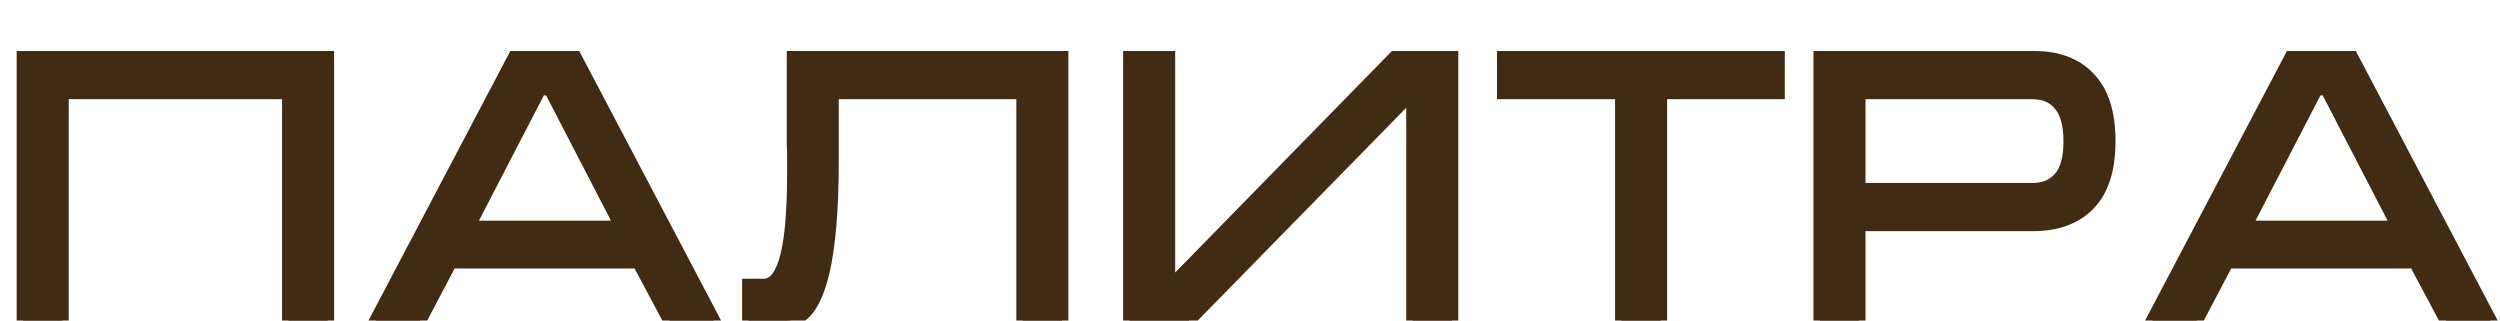 <?xml version="1.0" encoding="UTF-8"?> <svg xmlns="http://www.w3.org/2000/svg" width="39" height="5" viewBox="0 0 39 5" fill="none"><path d="M0.36 0.896H5.112V5H4.5V1.448H0.972V5H0.36V0.896ZM8.976 0.896L11.136 5H10.446L9.96 4.088H7.032L6.552 5H5.862L8.022 0.896H8.976ZM9.696 3.542L8.58 1.388H8.424L7.308 3.542H9.696ZM11.677 4.448H11.917C12.057 4.448 12.165 4.332 12.241 4.1C12.333 3.82 12.379 3.354 12.379 2.702V2.606V2.522V2.456C12.379 2.384 12.377 2.314 12.373 2.246C12.373 2.174 12.373 2.106 12.373 2.042V0.896H16.567V5H15.955V1.448H12.985V2.222V2.498C12.985 2.878 12.973 3.21 12.949 3.494C12.913 3.938 12.849 4.282 12.757 4.526C12.641 4.842 12.479 5 12.271 5H11.677V4.448ZM22.649 0.896V5H22.037V1.436L18.545 5H17.621V0.896H18.233V4.496L21.755 0.896H22.649ZM23.453 0.896H27.743V1.448H25.907V5H25.295V1.448H23.453V0.896ZM28.39 5V0.896H31.738C32.102 0.896 32.386 1.004 32.59 1.22C32.798 1.436 32.902 1.764 32.902 2.204C32.902 2.644 32.796 2.972 32.584 3.188C32.376 3.4 32.086 3.506 31.714 3.506H29.002V5H28.39ZM29.002 2.954H31.714C31.89 2.954 32.03 2.894 32.134 2.774C32.238 2.654 32.29 2.464 32.29 2.204C32.29 1.944 32.238 1.754 32.134 1.634C32.034 1.51 31.892 1.448 31.708 1.448H29.002V2.954ZM36.691 0.896L38.85 5H38.16L37.675 4.088H34.746L34.267 5H33.577L35.736 0.896H36.691ZM37.41 3.542L36.294 1.388H36.139L35.023 3.542H37.41Z" fill="#412B12"></path><path d="M0.36 0.896V0.796H0.26V0.896H0.36ZM5.112 0.896H5.212V0.796H5.112V0.896ZM5.112 5V5.1H5.212V5H5.112ZM4.5 5H4.4V5.1H4.5V5ZM4.5 1.448H4.6V1.348H4.5V1.448ZM0.972 1.448V1.348H0.872V1.448H0.972ZM0.972 5V5.1H1.072V5H0.972ZM0.36 5H0.26V5.1H0.36V5ZM0.36 0.996H5.112V0.796H0.36V0.996ZM5.012 0.896V5H5.212V0.896H5.012ZM5.112 4.9H4.5V5.1H5.112V4.9ZM4.6 5V1.448H4.4V5H4.6ZM4.5 1.348H0.972V1.548H4.5V1.348ZM0.872 1.448V5H1.072V1.448H0.872ZM0.972 4.9H0.36V5.1H0.972V4.9ZM0.46 5V0.896H0.26V5H0.46ZM8.976 0.896L9.064 0.849L9.036 0.796H8.976V0.896ZM11.136 5V5.1H11.301L11.224 4.953L11.136 5ZM10.446 5L10.357 5.047L10.386 5.1H10.446V5ZM9.96 4.088L10.048 4.041L10.02 3.988H9.96V4.088ZM7.032 4.088V3.988H6.971L6.943 4.041L7.032 4.088ZM6.552 5V5.1H6.612L6.64 5.047L6.552 5ZM5.862 5L5.773 4.953L5.696 5.1H5.862V5ZM8.022 0.896V0.796H7.961L7.933 0.849L8.022 0.896ZM9.696 3.542V3.642H9.86L9.784 3.496L9.696 3.542ZM8.58 1.388L8.668 1.342L8.64 1.288H8.58V1.388ZM8.424 1.388V1.288H8.363L8.335 1.342L8.424 1.388ZM7.308 3.542L7.219 3.496L7.143 3.642H7.308V3.542ZM8.887 0.943L11.047 5.047L11.224 4.953L9.064 0.849L8.887 0.943ZM11.136 4.9H10.446V5.1H11.136V4.9ZM10.534 4.953L10.048 4.041L9.871 4.135L10.357 5.047L10.534 4.953ZM9.96 3.988H7.032V4.188H9.96V3.988ZM6.943 4.041L6.463 4.953L6.64 5.047L7.12 4.135L6.943 4.041ZM6.552 4.9H5.862V5.1H6.552V4.9ZM5.95 5.047L8.11 0.943L7.933 0.849L5.773 4.953L5.95 5.047ZM8.022 0.996H8.976V0.796H8.022V0.996ZM9.784 3.496L8.668 1.342L8.491 1.434L9.607 3.588L9.784 3.496ZM8.58 1.288H8.424V1.488H8.58V1.288ZM8.335 1.342L7.219 3.496L7.396 3.588L8.512 1.434L8.335 1.342ZM7.308 3.642H9.696V3.442H7.308V3.642ZM11.677 4.448V4.348H11.577V4.448H11.677ZM12.241 4.1L12.146 4.069L12.146 4.069L12.241 4.1ZM12.373 2.246H12.273L12.273 2.252L12.373 2.246ZM12.373 0.896V0.796H12.273V0.896H12.373ZM16.567 0.896H16.667V0.796H16.567V0.896ZM16.567 5V5.1H16.667V5H16.567ZM15.955 5H15.855V5.1H15.955V5ZM15.955 1.448H16.055V1.348H15.955V1.448ZM12.985 1.448V1.348H12.885V1.448H12.985ZM12.949 3.494L12.849 3.486L12.849 3.486L12.949 3.494ZM12.757 4.526L12.663 4.491L12.663 4.492L12.757 4.526ZM11.677 5H11.577V5.1H11.677V5ZM11.677 4.548H11.917V4.348H11.677V4.548ZM11.917 4.548C12.128 4.548 12.258 4.37 12.336 4.131L12.146 4.069C12.072 4.294 11.986 4.348 11.917 4.348V4.548ZM12.336 4.131C12.433 3.835 12.479 3.355 12.479 2.702H12.279C12.279 3.353 12.233 3.805 12.146 4.069L12.336 4.131ZM12.479 2.702V2.606H12.279V2.702H12.479ZM12.479 2.606V2.522H12.279V2.606H12.479ZM12.479 2.522V2.456H12.279V2.522H12.479ZM12.479 2.456C12.479 2.382 12.477 2.31 12.473 2.24L12.273 2.252C12.277 2.318 12.279 2.386 12.279 2.456H12.479ZM12.473 2.246C12.473 2.246 12.473 2.246 12.473 2.246C12.473 2.245 12.473 2.245 12.473 2.245C12.473 2.245 12.473 2.245 12.473 2.245C12.473 2.245 12.473 2.244 12.473 2.244C12.473 2.244 12.473 2.244 12.473 2.244C12.473 2.244 12.473 2.244 12.473 2.243C12.473 2.243 12.473 2.243 12.473 2.243C12.473 2.243 12.473 2.243 12.473 2.243C12.473 2.242 12.473 2.242 12.473 2.242C12.473 2.242 12.473 2.242 12.473 2.242C12.473 2.242 12.473 2.242 12.473 2.241C12.473 2.241 12.473 2.241 12.473 2.241C12.473 2.241 12.473 2.241 12.473 2.241C12.473 2.24 12.473 2.24 12.473 2.24C12.473 2.24 12.473 2.24 12.473 2.24C12.473 2.24 12.473 2.239 12.473 2.239C12.473 2.239 12.473 2.239 12.473 2.239C12.473 2.239 12.473 2.239 12.473 2.238C12.473 2.238 12.473 2.238 12.473 2.238C12.473 2.238 12.473 2.238 12.473 2.238C12.473 2.237 12.473 2.237 12.473 2.237C12.473 2.237 12.473 2.237 12.473 2.237C12.473 2.237 12.473 2.236 12.473 2.236C12.473 2.236 12.473 2.236 12.473 2.236C12.473 2.236 12.473 2.236 12.473 2.235C12.473 2.235 12.473 2.235 12.473 2.235C12.473 2.235 12.473 2.235 12.473 2.235C12.473 2.235 12.473 2.234 12.473 2.234C12.473 2.234 12.473 2.234 12.473 2.234C12.473 2.234 12.473 2.234 12.473 2.233C12.473 2.233 12.473 2.233 12.473 2.233C12.473 2.233 12.473 2.233 12.473 2.233C12.473 2.232 12.473 2.232 12.473 2.232C12.473 2.232 12.473 2.232 12.473 2.232C12.473 2.232 12.473 2.231 12.473 2.231C12.473 2.231 12.473 2.231 12.473 2.231C12.473 2.231 12.473 2.231 12.473 2.23C12.473 2.23 12.473 2.23 12.473 2.23C12.473 2.23 12.473 2.23 12.473 2.23C12.473 2.229 12.473 2.229 12.473 2.229C12.473 2.229 12.473 2.229 12.473 2.229C12.473 2.229 12.473 2.228 12.473 2.228C12.473 2.228 12.473 2.228 12.473 2.228C12.473 2.228 12.473 2.228 12.473 2.228C12.473 2.227 12.473 2.227 12.473 2.227C12.473 2.227 12.473 2.227 12.473 2.227C12.473 2.227 12.473 2.226 12.473 2.226C12.473 2.226 12.473 2.226 12.473 2.226C12.473 2.226 12.473 2.226 12.473 2.225C12.473 2.225 12.473 2.225 12.473 2.225C12.473 2.225 12.473 2.225 12.473 2.225C12.473 2.224 12.473 2.224 12.473 2.224C12.473 2.224 12.473 2.224 12.473 2.224C12.473 2.224 12.473 2.223 12.473 2.223C12.473 2.223 12.473 2.223 12.473 2.223C12.473 2.223 12.473 2.223 12.473 2.223C12.473 2.222 12.473 2.222 12.473 2.222C12.473 2.222 12.473 2.222 12.473 2.222C12.473 2.222 12.473 2.221 12.473 2.221C12.473 2.221 12.473 2.221 12.473 2.221C12.473 2.221 12.473 2.221 12.473 2.22C12.473 2.22 12.473 2.22 12.473 2.22C12.473 2.22 12.473 2.22 12.473 2.22C12.473 2.219 12.473 2.219 12.473 2.219C12.473 2.219 12.473 2.219 12.473 2.219C12.473 2.219 12.473 2.218 12.473 2.218C12.473 2.218 12.473 2.218 12.473 2.218C12.473 2.218 12.473 2.218 12.473 2.218C12.473 2.217 12.473 2.217 12.473 2.217C12.473 2.217 12.473 2.217 12.473 2.217C12.473 2.217 12.473 2.216 12.473 2.216C12.473 2.216 12.473 2.216 12.473 2.216C12.473 2.216 12.473 2.216 12.473 2.215C12.473 2.215 12.473 2.215 12.473 2.215C12.473 2.215 12.473 2.215 12.473 2.215C12.473 2.214 12.473 2.214 12.473 2.214C12.473 2.214 12.473 2.214 12.473 2.214C12.473 2.214 12.473 2.214 12.473 2.213C12.473 2.213 12.473 2.213 12.473 2.213C12.473 2.213 12.473 2.213 12.473 2.213C12.473 2.212 12.473 2.212 12.473 2.212C12.473 2.212 12.473 2.212 12.473 2.212C12.473 2.212 12.473 2.211 12.473 2.211C12.473 2.211 12.473 2.211 12.473 2.211C12.473 2.211 12.473 2.211 12.473 2.21C12.473 2.21 12.473 2.21 12.473 2.21C12.473 2.21 12.473 2.21 12.473 2.21C12.473 2.21 12.473 2.209 12.473 2.209C12.473 2.209 12.473 2.209 12.473 2.209C12.473 2.209 12.473 2.209 12.473 2.208C12.473 2.208 12.473 2.208 12.473 2.208C12.473 2.208 12.473 2.208 12.473 2.208C12.473 2.207 12.473 2.207 12.473 2.207C12.473 2.207 12.473 2.207 12.473 2.207C12.473 2.207 12.473 2.206 12.473 2.206C12.473 2.206 12.473 2.206 12.473 2.206C12.473 2.206 12.473 2.206 12.473 2.206C12.473 2.205 12.473 2.205 12.473 2.205C12.473 2.205 12.473 2.205 12.473 2.205C12.473 2.205 12.473 2.204 12.473 2.204C12.473 2.204 12.473 2.204 12.473 2.204C12.473 2.204 12.473 2.204 12.473 2.203C12.473 2.203 12.473 2.203 12.473 2.203C12.473 2.203 12.473 2.203 12.473 2.203C12.473 2.202 12.473 2.202 12.473 2.202C12.473 2.202 12.473 2.202 12.473 2.202C12.473 2.202 12.473 2.202 12.473 2.201C12.473 2.201 12.473 2.201 12.473 2.201C12.473 2.201 12.473 2.201 12.473 2.201C12.473 2.2 12.473 2.2 12.473 2.2C12.473 2.2 12.473 2.2 12.473 2.2C12.473 2.2 12.473 2.199 12.473 2.199C12.473 2.199 12.473 2.199 12.473 2.199C12.473 2.199 12.473 2.199 12.473 2.199C12.473 2.198 12.473 2.198 12.473 2.198C12.473 2.198 12.473 2.198 12.473 2.198C12.473 2.198 12.473 2.197 12.473 2.197C12.473 2.197 12.473 2.197 12.473 2.197C12.473 2.197 12.473 2.197 12.473 2.196C12.473 2.196 12.473 2.196 12.473 2.196C12.473 2.196 12.473 2.196 12.473 2.196C12.473 2.195 12.473 2.195 12.473 2.195C12.473 2.195 12.473 2.195 12.473 2.195C12.473 2.195 12.473 2.195 12.473 2.194C12.473 2.194 12.473 2.194 12.473 2.194C12.473 2.194 12.473 2.194 12.473 2.194C12.473 2.193 12.473 2.193 12.473 2.193C12.473 2.193 12.473 2.193 12.473 2.193C12.473 2.193 12.473 2.192 12.473 2.192C12.473 2.192 12.473 2.192 12.473 2.192C12.473 2.192 12.473 2.192 12.473 2.192C12.473 2.191 12.473 2.191 12.473 2.191C12.473 2.191 12.473 2.191 12.473 2.191C12.473 2.191 12.473 2.19 12.473 2.19C12.473 2.19 12.473 2.19 12.473 2.19C12.473 2.19 12.473 2.19 12.473 2.189C12.473 2.189 12.473 2.189 12.473 2.189C12.473 2.189 12.473 2.189 12.473 2.189C12.473 2.189 12.473 2.188 12.473 2.188C12.473 2.188 12.473 2.188 12.473 2.188C12.473 2.188 12.473 2.188 12.473 2.187C12.473 2.187 12.473 2.187 12.473 2.187C12.473 2.187 12.473 2.187 12.473 2.187C12.473 2.186 12.473 2.186 12.473 2.186C12.473 2.186 12.473 2.186 12.473 2.186C12.473 2.186 12.473 2.186 12.473 2.185C12.473 2.185 12.473 2.185 12.473 2.185C12.473 2.185 12.473 2.185 12.473 2.185C12.473 2.184 12.473 2.184 12.473 2.184C12.473 2.184 12.473 2.184 12.473 2.184C12.473 2.184 12.473 2.183 12.473 2.183C12.473 2.183 12.473 2.183 12.473 2.183C12.473 2.183 12.473 2.183 12.473 2.183C12.473 2.182 12.473 2.182 12.473 2.182C12.473 2.182 12.473 2.182 12.473 2.182C12.473 2.182 12.473 2.181 12.473 2.181C12.473 2.181 12.473 2.181 12.473 2.181C12.473 2.181 12.473 2.181 12.473 2.18C12.473 2.18 12.473 2.18 12.473 2.18C12.473 2.18 12.473 2.18 12.473 2.18C12.473 2.18 12.473 2.179 12.473 2.179C12.473 2.179 12.473 2.179 12.473 2.179C12.473 2.179 12.473 2.179 12.473 2.178C12.473 2.178 12.473 2.178 12.473 2.178C12.473 2.178 12.473 2.178 12.473 2.178C12.473 2.178 12.473 2.177 12.473 2.177C12.473 2.177 12.473 2.177 12.473 2.177C12.473 2.177 12.473 2.177 12.473 2.176C12.473 2.176 12.473 2.176 12.473 2.176C12.473 2.176 12.473 2.176 12.473 2.176C12.473 2.175 12.473 2.175 12.473 2.175C12.473 2.175 12.473 2.175 12.473 2.175C12.473 2.175 12.473 2.175 12.473 2.174C12.473 2.174 12.473 2.174 12.473 2.174C12.473 2.174 12.473 2.174 12.473 2.174C12.473 2.173 12.473 2.173 12.473 2.173C12.473 2.173 12.473 2.173 12.473 2.173C12.473 2.173 12.473 2.172 12.473 2.172C12.473 2.172 12.473 2.172 12.473 2.172C12.473 2.172 12.473 2.172 12.473 2.172C12.473 2.171 12.473 2.171 12.473 2.171C12.473 2.171 12.473 2.171 12.473 2.171C12.473 2.171 12.473 2.17 12.473 2.17C12.473 2.17 12.473 2.17 12.473 2.17C12.473 2.17 12.473 2.17 12.473 2.17C12.473 2.169 12.473 2.169 12.473 2.169C12.473 2.169 12.473 2.169 12.473 2.169C12.473 2.169 12.473 2.168 12.473 2.168C12.473 2.168 12.473 2.168 12.473 2.168C12.473 2.168 12.473 2.168 12.473 2.167C12.473 2.167 12.473 2.167 12.473 2.167C12.473 2.167 12.473 2.167 12.473 2.167C12.473 2.167 12.473 2.166 12.473 2.166C12.473 2.166 12.473 2.166 12.473 2.166C12.473 2.166 12.473 2.166 12.473 2.165C12.473 2.165 12.473 2.165 12.473 2.165C12.473 2.165 12.473 2.165 12.473 2.165C12.473 2.165 12.473 2.164 12.473 2.164C12.473 2.164 12.473 2.164 12.473 2.164C12.473 2.164 12.473 2.164 12.473 2.163C12.473 2.163 12.473 2.163 12.473 2.163C12.473 2.163 12.473 2.163 12.473 2.163C12.473 2.163 12.473 2.162 12.473 2.162C12.473 2.162 12.473 2.162 12.473 2.162C12.473 2.162 12.473 2.162 12.473 2.161C12.473 2.161 12.473 2.161 12.473 2.161C12.473 2.161 12.473 2.161 12.473 2.161C12.473 2.16 12.473 2.16 12.473 2.16C12.473 2.16 12.473 2.16 12.473 2.16C12.473 2.16 12.473 2.16 12.473 2.159C12.473 2.159 12.473 2.159 12.473 2.159C12.473 2.159 12.473 2.159 12.473 2.159C12.473 2.158 12.473 2.158 12.473 2.158C12.473 2.158 12.473 2.158 12.473 2.158C12.473 2.158 12.473 2.158 12.473 2.157C12.473 2.157 12.473 2.157 12.473 2.157C12.473 2.157 12.473 2.157 12.473 2.157C12.473 2.156 12.473 2.156 12.473 2.156C12.473 2.156 12.473 2.156 12.473 2.156C12.473 2.156 12.473 2.156 12.473 2.155C12.473 2.155 12.473 2.155 12.473 2.155C12.473 2.155 12.473 2.155 12.473 2.155C12.473 2.154 12.473 2.154 12.473 2.154C12.473 2.154 12.473 2.154 12.473 2.154C12.473 2.154 12.473 2.154 12.473 2.153C12.473 2.153 12.473 2.153 12.473 2.153C12.473 2.153 12.473 2.153 12.473 2.153C12.473 2.152 12.473 2.152 12.473 2.152C12.473 2.152 12.473 2.152 12.473 2.152C12.473 2.152 12.473 2.152 12.473 2.151C12.473 2.151 12.473 2.151 12.473 2.151C12.473 2.151 12.473 2.151 12.473 2.151C12.473 2.15 12.473 2.15 12.473 2.15C12.473 2.15 12.473 2.15 12.473 2.15C12.473 2.15 12.473 2.15 12.473 2.149C12.473 2.149 12.473 2.149 12.473 2.149C12.473 2.149 12.473 2.149 12.473 2.149C12.473 2.148 12.473 2.148 12.473 2.148C12.473 2.148 12.473 2.148 12.473 2.148C12.473 2.148 12.473 2.148 12.473 2.147C12.473 2.147 12.473 2.147 12.473 2.147C12.473 2.147 12.473 2.147 12.473 2.147C12.473 2.146 12.473 2.146 12.473 2.146C12.473 2.146 12.473 2.146 12.473 2.146C12.473 2.146 12.473 2.146 12.473 2.145C12.473 2.145 12.473 2.145 12.473 2.145C12.473 2.145 12.473 2.145 12.473 2.145C12.473 2.144 12.473 2.144 12.473 2.144C12.473 2.144 12.473 2.144 12.473 2.144C12.473 2.144 12.473 2.144 12.473 2.143C12.473 2.143 12.473 2.143 12.473 2.143C12.473 2.143 12.473 2.143 12.473 2.143C12.473 2.142 12.473 2.142 12.473 2.142C12.473 2.142 12.473 2.142 12.473 2.142C12.473 2.142 12.473 2.142 12.473 2.141C12.473 2.141 12.473 2.141 12.473 2.141C12.473 2.141 12.473 2.141 12.473 2.141C12.473 2.14 12.473 2.14 12.473 2.14C12.473 2.14 12.473 2.14 12.473 2.14C12.473 2.14 12.473 2.14 12.473 2.139C12.473 2.139 12.473 2.139 12.473 2.139C12.473 2.139 12.473 2.139 12.473 2.139C12.473 2.138 12.473 2.138 12.473 2.138C12.473 2.138 12.473 2.138 12.473 2.138C12.473 2.138 12.473 2.138 12.473 2.137C12.473 2.137 12.473 2.137 12.473 2.137C12.473 2.137 12.473 2.137 12.473 2.137C12.473 2.136 12.473 2.136 12.473 2.136C12.473 2.136 12.473 2.136 12.473 2.136C12.473 2.136 12.473 2.136 12.473 2.135C12.473 2.135 12.473 2.135 12.473 2.135C12.473 2.135 12.473 2.135 12.473 2.135C12.473 2.135 12.473 2.134 12.473 2.134C12.473 2.134 12.473 2.134 12.473 2.134C12.473 2.134 12.473 2.134 12.473 2.133C12.473 2.133 12.473 2.133 12.473 2.133C12.473 2.133 12.473 2.133 12.473 2.133C12.473 2.133 12.473 2.132 12.473 2.132C12.473 2.132 12.473 2.132 12.473 2.132C12.473 2.132 12.473 2.132 12.473 2.131C12.473 2.131 12.473 2.131 12.473 2.131C12.473 2.131 12.473 2.131 12.473 2.131C12.473 2.131 12.473 2.13 12.473 2.13C12.473 2.13 12.473 2.13 12.473 2.13C12.473 2.13 12.473 2.13 12.473 2.129C12.473 2.129 12.473 2.129 12.473 2.129C12.473 2.129 12.473 2.129 12.473 2.129C12.473 2.129 12.473 2.128 12.473 2.128C12.473 2.128 12.473 2.128 12.473 2.128C12.473 2.128 12.473 2.128 12.473 2.128C12.473 2.127 12.473 2.127 12.473 2.127C12.473 2.127 12.473 2.127 12.473 2.127C12.473 2.127 12.473 2.126 12.473 2.126C12.473 2.126 12.473 2.126 12.473 2.126C12.473 2.126 12.473 2.126 12.473 2.126C12.473 2.125 12.473 2.125 12.473 2.125C12.473 2.125 12.473 2.125 12.473 2.125C12.473 2.125 12.473 2.124 12.473 2.124C12.473 2.124 12.473 2.124 12.473 2.124C12.473 2.124 12.473 2.124 12.473 2.124C12.473 2.123 12.473 2.123 12.473 2.123C12.473 2.123 12.473 2.123 12.473 2.123C12.473 2.123 12.473 2.123 12.473 2.122C12.473 2.122 12.473 2.122 12.473 2.122C12.473 2.122 12.473 2.122 12.473 2.122C12.473 2.121 12.473 2.121 12.473 2.121C12.473 2.121 12.473 2.121 12.473 2.121C12.473 2.121 12.473 2.121 12.473 2.12C12.473 2.12 12.473 2.12 12.473 2.12C12.473 2.12 12.473 2.12 12.473 2.12C12.473 2.119 12.473 2.119 12.473 2.119C12.473 2.119 12.473 2.119 12.473 2.119C12.473 2.119 12.473 2.119 12.473 2.118C12.473 2.118 12.473 2.118 12.473 2.118C12.473 2.118 12.473 2.118 12.473 2.118C12.473 2.118 12.473 2.117 12.473 2.117C12.473 2.117 12.473 2.117 12.473 2.117C12.473 2.117 12.473 2.117 12.473 2.116C12.473 2.116 12.473 2.116 12.473 2.116C12.473 2.116 12.473 2.116 12.473 2.116C12.473 2.116 12.473 2.115 12.473 2.115C12.473 2.115 12.473 2.115 12.473 2.115C12.473 2.115 12.473 2.115 12.473 2.115C12.473 2.114 12.473 2.114 12.473 2.114C12.473 2.114 12.473 2.114 12.473 2.114C12.473 2.114 12.473 2.113 12.473 2.113C12.473 2.113 12.473 2.113 12.473 2.113C12.473 2.113 12.473 2.113 12.473 2.113C12.473 2.112 12.473 2.112 12.473 2.112C12.473 2.112 12.473 2.112 12.473 2.112C12.473 2.112 12.473 2.112 12.473 2.111C12.473 2.111 12.473 2.111 12.473 2.111C12.473 2.111 12.473 2.111 12.473 2.111C12.473 2.11 12.473 2.11 12.473 2.11C12.473 2.11 12.473 2.11 12.473 2.11C12.473 2.11 12.473 2.11 12.473 2.109C12.473 2.109 12.473 2.109 12.473 2.109C12.473 2.109 12.473 2.109 12.473 2.109C12.473 2.109 12.473 2.108 12.473 2.108C12.473 2.108 12.473 2.108 12.473 2.108C12.473 2.108 12.473 2.108 12.473 2.107C12.473 2.107 12.473 2.107 12.473 2.107C12.473 2.107 12.473 2.107 12.473 2.107C12.473 2.107 12.473 2.106 12.473 2.106C12.473 2.106 12.473 2.106 12.473 2.106C12.473 2.106 12.473 2.106 12.473 2.106C12.473 2.105 12.473 2.105 12.473 2.105C12.473 2.105 12.473 2.105 12.473 2.105C12.473 2.105 12.473 2.104 12.473 2.104C12.473 2.104 12.473 2.104 12.473 2.104C12.473 2.104 12.473 2.104 12.473 2.104C12.473 2.103 12.473 2.103 12.473 2.103C12.473 2.103 12.473 2.103 12.473 2.103C12.473 2.103 12.473 2.103 12.473 2.102C12.473 2.102 12.473 2.102 12.473 2.102C12.473 2.102 12.473 2.102 12.473 2.102C12.473 2.101 12.473 2.101 12.473 2.101C12.473 2.101 12.473 2.101 12.473 2.101C12.473 2.101 12.473 2.101 12.473 2.1C12.473 2.1 12.473 2.1 12.473 2.1C12.473 2.1 12.473 2.1 12.473 2.1C12.473 2.1 12.473 2.099 12.473 2.099C12.473 2.099 12.473 2.099 12.473 2.099C12.473 2.099 12.473 2.099 12.473 2.099C12.473 2.098 12.473 2.098 12.473 2.098C12.473 2.098 12.473 2.098 12.473 2.098C12.473 2.098 12.473 2.097 12.473 2.097C12.473 2.097 12.473 2.097 12.473 2.097C12.473 2.097 12.473 2.097 12.473 2.097C12.473 2.096 12.473 2.096 12.473 2.096C12.473 2.096 12.473 2.096 12.473 2.096C12.473 2.096 12.473 2.096 12.473 2.095C12.473 2.095 12.473 2.095 12.473 2.095C12.473 2.095 12.473 2.095 12.473 2.095C12.473 2.094 12.473 2.094 12.473 2.094C12.473 2.094 12.473 2.094 12.473 2.094C12.473 2.094 12.473 2.094 12.473 2.093C12.473 2.093 12.473 2.093 12.473 2.093C12.473 2.093 12.473 2.093 12.473 2.093C12.473 2.093 12.473 2.092 12.473 2.092C12.473 2.092 12.473 2.092 12.473 2.092C12.473 2.092 12.473 2.092 12.473 2.092C12.473 2.091 12.473 2.091 12.473 2.091C12.473 2.091 12.473 2.091 12.473 2.091C12.473 2.091 12.473 2.09 12.473 2.09C12.473 2.09 12.473 2.09 12.473 2.09C12.473 2.09 12.473 2.09 12.473 2.09C12.473 2.089 12.473 2.089 12.473 2.089C12.473 2.089 12.473 2.089 12.473 2.089C12.473 2.089 12.473 2.089 12.473 2.088C12.473 2.088 12.473 2.088 12.473 2.088C12.473 2.088 12.473 2.088 12.473 2.088C12.473 2.088 12.473 2.087 12.473 2.087C12.473 2.087 12.473 2.087 12.473 2.087C12.473 2.087 12.473 2.087 12.473 2.087C12.473 2.086 12.473 2.086 12.473 2.086C12.473 2.086 12.473 2.086 12.473 2.086C12.473 2.086 12.473 2.085 12.473 2.085C12.473 2.085 12.473 2.085 12.473 2.085C12.473 2.085 12.473 2.085 12.473 2.085C12.473 2.084 12.473 2.084 12.473 2.084C12.473 2.084 12.473 2.084 12.473 2.084C12.473 2.084 12.473 2.084 12.473 2.083C12.473 2.083 12.473 2.083 12.473 2.083C12.473 2.083 12.473 2.083 12.473 2.083C12.473 2.083 12.473 2.082 12.473 2.082C12.473 2.082 12.473 2.082 12.473 2.082C12.473 2.082 12.473 2.082 12.473 2.081C12.473 2.081 12.473 2.081 12.473 2.081C12.473 2.081 12.473 2.081 12.473 2.081C12.473 2.081 12.473 2.08 12.473 2.08C12.473 2.08 12.473 2.08 12.473 2.08C12.473 2.08 12.473 2.08 12.473 2.08C12.473 2.079 12.473 2.079 12.473 2.079C12.473 2.079 12.473 2.079 12.473 2.079C12.473 2.079 12.473 2.079 12.473 2.078C12.473 2.078 12.473 2.078 12.473 2.078C12.473 2.078 12.473 2.078 12.473 2.078C12.473 2.078 12.473 2.077 12.473 2.077C12.473 2.077 12.473 2.077 12.473 2.077C12.473 2.077 12.473 2.077 12.473 2.076C12.473 2.076 12.473 2.076 12.473 2.076C12.473 2.076 12.473 2.076 12.473 2.076C12.473 2.076 12.473 2.075 12.473 2.075C12.473 2.075 12.473 2.075 12.473 2.075C12.473 2.075 12.473 2.075 12.473 2.075C12.473 2.074 12.473 2.074 12.473 2.074C12.473 2.074 12.473 2.074 12.473 2.074C12.473 2.074 12.473 2.074 12.473 2.073C12.473 2.073 12.473 2.073 12.473 2.073C12.473 2.073 12.473 2.073 12.473 2.073C12.473 2.073 12.473 2.072 12.473 2.072C12.473 2.072 12.473 2.072 12.473 2.072C12.473 2.072 12.473 2.072 12.473 2.072C12.473 2.071 12.473 2.071 12.473 2.071C12.473 2.071 12.473 2.071 12.473 2.071C12.473 2.071 12.473 2.071 12.473 2.07C12.473 2.07 12.473 2.07 12.473 2.07C12.473 2.07 12.473 2.07 12.473 2.07C12.473 2.069 12.473 2.069 12.473 2.069C12.473 2.069 12.473 2.069 12.473 2.069C12.473 2.069 12.473 2.069 12.473 2.068C12.473 2.068 12.473 2.068 12.473 2.068C12.473 2.068 12.473 2.068 12.473 2.068C12.473 2.068 12.473 2.067 12.473 2.067C12.473 2.067 12.473 2.067 12.473 2.067C12.473 2.067 12.473 2.067 12.473 2.067C12.473 2.066 12.473 2.066 12.473 2.066C12.473 2.066 12.473 2.066 12.473 2.066C12.473 2.066 12.473 2.066 12.473 2.065C12.473 2.065 12.473 2.065 12.473 2.065C12.473 2.065 12.473 2.065 12.473 2.065C12.473 2.065 12.473 2.064 12.473 2.064C12.473 2.064 12.473 2.064 12.473 2.064C12.473 2.064 12.473 2.064 12.473 2.064C12.473 2.063 12.473 2.063 12.473 2.063C12.473 2.063 12.473 2.063 12.473 2.063C12.473 2.063 12.473 2.063 12.473 2.062C12.473 2.062 12.473 2.062 12.473 2.062C12.473 2.062 12.473 2.062 12.473 2.062C12.473 2.062 12.473 2.061 12.473 2.061C12.473 2.061 12.473 2.061 12.473 2.061C12.473 2.061 12.473 2.061 12.473 2.06C12.473 2.06 12.473 2.06 12.473 2.06C12.473 2.06 12.473 2.06 12.473 2.06C12.473 2.06 12.473 2.059 12.473 2.059C12.473 2.059 12.473 2.059 12.473 2.059C12.473 2.059 12.473 2.059 12.473 2.059C12.473 2.058 12.473 2.058 12.473 2.058C12.473 2.058 12.473 2.058 12.473 2.058C12.473 2.058 12.473 2.058 12.473 2.057C12.473 2.057 12.473 2.057 12.473 2.057C12.473 2.057 12.473 2.057 12.473 2.057C12.473 2.057 12.473 2.056 12.473 2.056C12.473 2.056 12.473 2.056 12.473 2.056C12.473 2.056 12.473 2.056 12.473 2.056C12.473 2.055 12.473 2.055 12.473 2.055C12.473 2.055 12.473 2.055 12.473 2.055C12.473 2.055 12.473 2.055 12.473 2.054C12.473 2.054 12.473 2.054 12.473 2.054C12.473 2.054 12.473 2.054 12.473 2.054C12.473 2.054 12.473 2.053 12.473 2.053C12.473 2.053 12.473 2.053 12.473 2.053C12.473 2.053 12.473 2.053 12.473 2.053C12.473 2.052 12.473 2.052 12.473 2.052C12.473 2.052 12.473 2.052 12.473 2.052C12.473 2.052 12.473 2.052 12.473 2.051C12.473 2.051 12.473 2.051 12.473 2.051C12.473 2.051 12.473 2.051 12.473 2.051C12.473 2.051 12.473 2.05 12.473 2.05C12.473 2.05 12.473 2.05 12.473 2.05C12.473 2.05 12.473 2.05 12.473 2.05C12.473 2.049 12.473 2.049 12.473 2.049C12.473 2.049 12.473 2.049 12.473 2.049C12.473 2.049 12.473 2.049 12.473 2.048C12.473 2.048 12.473 2.048 12.473 2.048C12.473 2.048 12.473 2.048 12.473 2.048C12.473 2.048 12.473 2.047 12.473 2.047C12.473 2.047 12.473 2.047 12.473 2.047C12.473 2.047 12.473 2.047 12.473 2.047C12.473 2.046 12.473 2.046 12.473 2.046C12.473 2.046 12.473 2.046 12.473 2.046C12.473 2.046 12.473 2.046 12.473 2.045C12.473 2.045 12.473 2.045 12.473 2.045C12.473 2.045 12.473 2.045 12.473 2.045C12.473 2.045 12.473 2.044 12.473 2.044C12.473 2.044 12.473 2.044 12.473 2.044C12.473 2.044 12.473 2.044 12.473 2.043C12.473 2.043 12.473 2.043 12.473 2.043C12.473 2.043 12.473 2.043 12.473 2.043C12.473 2.043 12.473 2.042 12.473 2.042C12.473 2.042 12.473 2.042 12.473 2.042H12.273C12.273 2.042 12.273 2.042 12.273 2.042C12.273 2.042 12.273 2.043 12.273 2.043C12.273 2.043 12.273 2.043 12.273 2.043C12.273 2.043 12.273 2.043 12.273 2.043C12.273 2.044 12.273 2.044 12.273 2.044C12.273 2.044 12.273 2.044 12.273 2.044C12.273 2.044 12.273 2.045 12.273 2.045C12.273 2.045 12.273 2.045 12.273 2.045C12.273 2.045 12.273 2.045 12.273 2.045C12.273 2.046 12.273 2.046 12.273 2.046C12.273 2.046 12.273 2.046 12.273 2.046C12.273 2.046 12.273 2.046 12.273 2.047C12.273 2.047 12.273 2.047 12.273 2.047C12.273 2.047 12.273 2.047 12.273 2.047C12.273 2.047 12.273 2.048 12.273 2.048C12.273 2.048 12.273 2.048 12.273 2.048C12.273 2.048 12.273 2.048 12.273 2.048C12.273 2.049 12.273 2.049 12.273 2.049C12.273 2.049 12.273 2.049 12.273 2.049C12.273 2.049 12.273 2.049 12.273 2.05C12.273 2.05 12.273 2.05 12.273 2.05C12.273 2.05 12.273 2.05 12.273 2.05C12.273 2.05 12.273 2.051 12.273 2.051C12.273 2.051 12.273 2.051 12.273 2.051C12.273 2.051 12.273 2.051 12.273 2.051C12.273 2.052 12.273 2.052 12.273 2.052C12.273 2.052 12.273 2.052 12.273 2.052C12.273 2.052 12.273 2.052 12.273 2.053C12.273 2.053 12.273 2.053 12.273 2.053C12.273 2.053 12.273 2.053 12.273 2.053C12.273 2.053 12.273 2.054 12.273 2.054C12.273 2.054 12.273 2.054 12.273 2.054C12.273 2.054 12.273 2.054 12.273 2.054C12.273 2.055 12.273 2.055 12.273 2.055C12.273 2.055 12.273 2.055 12.273 2.055C12.273 2.055 12.273 2.055 12.273 2.056C12.273 2.056 12.273 2.056 12.273 2.056C12.273 2.056 12.273 2.056 12.273 2.056C12.273 2.056 12.273 2.057 12.273 2.057C12.273 2.057 12.273 2.057 12.273 2.057C12.273 2.057 12.273 2.057 12.273 2.057C12.273 2.058 12.273 2.058 12.273 2.058C12.273 2.058 12.273 2.058 12.273 2.058C12.273 2.058 12.273 2.058 12.273 2.059C12.273 2.059 12.273 2.059 12.273 2.059C12.273 2.059 12.273 2.059 12.273 2.059C12.273 2.059 12.273 2.06 12.273 2.06C12.273 2.06 12.273 2.06 12.273 2.06C12.273 2.06 12.273 2.06 12.273 2.06C12.273 2.061 12.273 2.061 12.273 2.061C12.273 2.061 12.273 2.061 12.273 2.061C12.273 2.061 12.273 2.062 12.273 2.062C12.273 2.062 12.273 2.062 12.273 2.062C12.273 2.062 12.273 2.062 12.273 2.062C12.273 2.063 12.273 2.063 12.273 2.063C12.273 2.063 12.273 2.063 12.273 2.063C12.273 2.063 12.273 2.063 12.273 2.064C12.273 2.064 12.273 2.064 12.273 2.064C12.273 2.064 12.273 2.064 12.273 2.064C12.273 2.064 12.273 2.065 12.273 2.065C12.273 2.065 12.273 2.065 12.273 2.065C12.273 2.065 12.273 2.065 12.273 2.065C12.273 2.066 12.273 2.066 12.273 2.066C12.273 2.066 12.273 2.066 12.273 2.066C12.273 2.066 12.273 2.066 12.273 2.067C12.273 2.067 12.273 2.067 12.273 2.067C12.273 2.067 12.273 2.067 12.273 2.067C12.273 2.067 12.273 2.068 12.273 2.068C12.273 2.068 12.273 2.068 12.273 2.068C12.273 2.068 12.273 2.068 12.273 2.068C12.273 2.069 12.273 2.069 12.273 2.069C12.273 2.069 12.273 2.069 12.273 2.069C12.273 2.069 12.273 2.069 12.273 2.07C12.273 2.07 12.273 2.07 12.273 2.07C12.273 2.07 12.273 2.07 12.273 2.07C12.273 2.071 12.273 2.071 12.273 2.071C12.273 2.071 12.273 2.071 12.273 2.071C12.273 2.071 12.273 2.071 12.273 2.072C12.273 2.072 12.273 2.072 12.273 2.072C12.273 2.072 12.273 2.072 12.273 2.072C12.273 2.072 12.273 2.073 12.273 2.073C12.273 2.073 12.273 2.073 12.273 2.073C12.273 2.073 12.273 2.073 12.273 2.073C12.273 2.074 12.273 2.074 12.273 2.074C12.273 2.074 12.273 2.074 12.273 2.074C12.273 2.074 12.273 2.074 12.273 2.075C12.273 2.075 12.273 2.075 12.273 2.075C12.273 2.075 12.273 2.075 12.273 2.075C12.273 2.075 12.273 2.076 12.273 2.076C12.273 2.076 12.273 2.076 12.273 2.076C12.273 2.076 12.273 2.076 12.273 2.076C12.273 2.077 12.273 2.077 12.273 2.077C12.273 2.077 12.273 2.077 12.273 2.077C12.273 2.077 12.273 2.078 12.273 2.078C12.273 2.078 12.273 2.078 12.273 2.078C12.273 2.078 12.273 2.078 12.273 2.078C12.273 2.079 12.273 2.079 12.273 2.079C12.273 2.079 12.273 2.079 12.273 2.079C12.273 2.079 12.273 2.079 12.273 2.08C12.273 2.08 12.273 2.08 12.273 2.08C12.273 2.08 12.273 2.08 12.273 2.08C12.273 2.08 12.273 2.081 12.273 2.081C12.273 2.081 12.273 2.081 12.273 2.081C12.273 2.081 12.273 2.081 12.273 2.081C12.273 2.082 12.273 2.082 12.273 2.082C12.273 2.082 12.273 2.082 12.273 2.082C12.273 2.082 12.273 2.083 12.273 2.083C12.273 2.083 12.273 2.083 12.273 2.083C12.273 2.083 12.273 2.083 12.273 2.083C12.273 2.084 12.273 2.084 12.273 2.084C12.273 2.084 12.273 2.084 12.273 2.084C12.273 2.084 12.273 2.084 12.273 2.085C12.273 2.085 12.273 2.085 12.273 2.085C12.273 2.085 12.273 2.085 12.273 2.085C12.273 2.085 12.273 2.086 12.273 2.086C12.273 2.086 12.273 2.086 12.273 2.086C12.273 2.086 12.273 2.086 12.273 2.087C12.273 2.087 12.273 2.087 12.273 2.087C12.273 2.087 12.273 2.087 12.273 2.087C12.273 2.087 12.273 2.088 12.273 2.088C12.273 2.088 12.273 2.088 12.273 2.088C12.273 2.088 12.273 2.088 12.273 2.088C12.273 2.089 12.273 2.089 12.273 2.089C12.273 2.089 12.273 2.089 12.273 2.089C12.273 2.089 12.273 2.089 12.273 2.09C12.273 2.09 12.273 2.09 12.273 2.09C12.273 2.09 12.273 2.09 12.273 2.09C12.273 2.09 12.273 2.091 12.273 2.091C12.273 2.091 12.273 2.091 12.273 2.091C12.273 2.091 12.273 2.091 12.273 2.092C12.273 2.092 12.273 2.092 12.273 2.092C12.273 2.092 12.273 2.092 12.273 2.092C12.273 2.092 12.273 2.093 12.273 2.093C12.273 2.093 12.273 2.093 12.273 2.093C12.273 2.093 12.273 2.093 12.273 2.093C12.273 2.094 12.273 2.094 12.273 2.094C12.273 2.094 12.273 2.094 12.273 2.094C12.273 2.094 12.273 2.094 12.273 2.095C12.273 2.095 12.273 2.095 12.273 2.095C12.273 2.095 12.273 2.095 12.273 2.095C12.273 2.096 12.273 2.096 12.273 2.096C12.273 2.096 12.273 2.096 12.273 2.096C12.273 2.096 12.273 2.096 12.273 2.097C12.273 2.097 12.273 2.097 12.273 2.097C12.273 2.097 12.273 2.097 12.273 2.097C12.273 2.097 12.273 2.098 12.273 2.098C12.273 2.098 12.273 2.098 12.273 2.098C12.273 2.098 12.273 2.098 12.273 2.099C12.273 2.099 12.273 2.099 12.273 2.099C12.273 2.099 12.273 2.099 12.273 2.099C12.273 2.099 12.273 2.1 12.273 2.1C12.273 2.1 12.273 2.1 12.273 2.1C12.273 2.1 12.273 2.1 12.273 2.1C12.273 2.101 12.273 2.101 12.273 2.101C12.273 2.101 12.273 2.101 12.273 2.101C12.273 2.101 12.273 2.101 12.273 2.102C12.273 2.102 12.273 2.102 12.273 2.102C12.273 2.102 12.273 2.102 12.273 2.102C12.273 2.103 12.273 2.103 12.273 2.103C12.273 2.103 12.273 2.103 12.273 2.103C12.273 2.103 12.273 2.103 12.273 2.104C12.273 2.104 12.273 2.104 12.273 2.104C12.273 2.104 12.273 2.104 12.273 2.104C12.273 2.104 12.273 2.105 12.273 2.105C12.273 2.105 12.273 2.105 12.273 2.105C12.273 2.105 12.273 2.105 12.273 2.106C12.273 2.106 12.273 2.106 12.273 2.106C12.273 2.106 12.273 2.106 12.273 2.106C12.273 2.106 12.273 2.107 12.273 2.107C12.273 2.107 12.273 2.107 12.273 2.107C12.273 2.107 12.273 2.107 12.273 2.107C12.273 2.108 12.273 2.108 12.273 2.108C12.273 2.108 12.273 2.108 12.273 2.108C12.273 2.108 12.273 2.109 12.273 2.109C12.273 2.109 12.273 2.109 12.273 2.109C12.273 2.109 12.273 2.109 12.273 2.109C12.273 2.11 12.273 2.11 12.273 2.11C12.273 2.11 12.273 2.11 12.273 2.11C12.273 2.11 12.273 2.11 12.273 2.111C12.273 2.111 12.273 2.111 12.273 2.111C12.273 2.111 12.273 2.111 12.273 2.111C12.273 2.112 12.273 2.112 12.273 2.112C12.273 2.112 12.273 2.112 12.273 2.112C12.273 2.112 12.273 2.112 12.273 2.113C12.273 2.113 12.273 2.113 12.273 2.113C12.273 2.113 12.273 2.113 12.273 2.113C12.273 2.113 12.273 2.114 12.273 2.114C12.273 2.114 12.273 2.114 12.273 2.114C12.273 2.114 12.273 2.114 12.273 2.115C12.273 2.115 12.273 2.115 12.273 2.115C12.273 2.115 12.273 2.115 12.273 2.115C12.273 2.115 12.273 2.116 12.273 2.116C12.273 2.116 12.273 2.116 12.273 2.116C12.273 2.116 12.273 2.116 12.273 2.116C12.273 2.117 12.273 2.117 12.273 2.117C12.273 2.117 12.273 2.117 12.273 2.117C12.273 2.117 12.273 2.118 12.273 2.118C12.273 2.118 12.273 2.118 12.273 2.118C12.273 2.118 12.273 2.118 12.273 2.118C12.273 2.119 12.273 2.119 12.273 2.119C12.273 2.119 12.273 2.119 12.273 2.119C12.273 2.119 12.273 2.119 12.273 2.12C12.273 2.12 12.273 2.12 12.273 2.12C12.273 2.12 12.273 2.12 12.273 2.12C12.273 2.121 12.273 2.121 12.273 2.121C12.273 2.121 12.273 2.121 12.273 2.121C12.273 2.121 12.273 2.121 12.273 2.122C12.273 2.122 12.273 2.122 12.273 2.122C12.273 2.122 12.273 2.122 12.273 2.122C12.273 2.123 12.273 2.123 12.273 2.123C12.273 2.123 12.273 2.123 12.273 2.123C12.273 2.123 12.273 2.123 12.273 2.124C12.273 2.124 12.273 2.124 12.273 2.124C12.273 2.124 12.273 2.124 12.273 2.124C12.273 2.124 12.273 2.125 12.273 2.125C12.273 2.125 12.273 2.125 12.273 2.125C12.273 2.125 12.273 2.125 12.273 2.126C12.273 2.126 12.273 2.126 12.273 2.126C12.273 2.126 12.273 2.126 12.273 2.126C12.273 2.126 12.273 2.127 12.273 2.127C12.273 2.127 12.273 2.127 12.273 2.127C12.273 2.127 12.273 2.127 12.273 2.128C12.273 2.128 12.273 2.128 12.273 2.128C12.273 2.128 12.273 2.128 12.273 2.128C12.273 2.128 12.273 2.129 12.273 2.129C12.273 2.129 12.273 2.129 12.273 2.129C12.273 2.129 12.273 2.129 12.273 2.129C12.273 2.13 12.273 2.13 12.273 2.13C12.273 2.13 12.273 2.13 12.273 2.13C12.273 2.13 12.273 2.131 12.273 2.131C12.273 2.131 12.273 2.131 12.273 2.131C12.273 2.131 12.273 2.131 12.273 2.131C12.273 2.132 12.273 2.132 12.273 2.132C12.273 2.132 12.273 2.132 12.273 2.132C12.273 2.132 12.273 2.133 12.273 2.133C12.273 2.133 12.273 2.133 12.273 2.133C12.273 2.133 12.273 2.133 12.273 2.133C12.273 2.134 12.273 2.134 12.273 2.134C12.273 2.134 12.273 2.134 12.273 2.134C12.273 2.134 12.273 2.135 12.273 2.135C12.273 2.135 12.273 2.135 12.273 2.135C12.273 2.135 12.273 2.135 12.273 2.135C12.273 2.136 12.273 2.136 12.273 2.136C12.273 2.136 12.273 2.136 12.273 2.136C12.273 2.136 12.273 2.136 12.273 2.137C12.273 2.137 12.273 2.137 12.273 2.137C12.273 2.137 12.273 2.137 12.273 2.137C12.273 2.138 12.273 2.138 12.273 2.138C12.273 2.138 12.273 2.138 12.273 2.138C12.273 2.138 12.273 2.138 12.273 2.139C12.273 2.139 12.273 2.139 12.273 2.139C12.273 2.139 12.273 2.139 12.273 2.139C12.273 2.14 12.273 2.14 12.273 2.14C12.273 2.14 12.273 2.14 12.273 2.14C12.273 2.14 12.273 2.14 12.273 2.141C12.273 2.141 12.273 2.141 12.273 2.141C12.273 2.141 12.273 2.141 12.273 2.141C12.273 2.142 12.273 2.142 12.273 2.142C12.273 2.142 12.273 2.142 12.273 2.142C12.273 2.142 12.273 2.142 12.273 2.143C12.273 2.143 12.273 2.143 12.273 2.143C12.273 2.143 12.273 2.143 12.273 2.143C12.273 2.144 12.273 2.144 12.273 2.144C12.273 2.144 12.273 2.144 12.273 2.144C12.273 2.144 12.273 2.144 12.273 2.145C12.273 2.145 12.273 2.145 12.273 2.145C12.273 2.145 12.273 2.145 12.273 2.145C12.273 2.146 12.273 2.146 12.273 2.146C12.273 2.146 12.273 2.146 12.273 2.146C12.273 2.146 12.273 2.146 12.273 2.147C12.273 2.147 12.273 2.147 12.273 2.147C12.273 2.147 12.273 2.147 12.273 2.147C12.273 2.148 12.273 2.148 12.273 2.148C12.273 2.148 12.273 2.148 12.273 2.148C12.273 2.148 12.273 2.148 12.273 2.149C12.273 2.149 12.273 2.149 12.273 2.149C12.273 2.149 12.273 2.149 12.273 2.149C12.273 2.15 12.273 2.15 12.273 2.15C12.273 2.15 12.273 2.15 12.273 2.15C12.273 2.15 12.273 2.15 12.273 2.151C12.273 2.151 12.273 2.151 12.273 2.151C12.273 2.151 12.273 2.151 12.273 2.151C12.273 2.152 12.273 2.152 12.273 2.152C12.273 2.152 12.273 2.152 12.273 2.152C12.273 2.152 12.273 2.152 12.273 2.153C12.273 2.153 12.273 2.153 12.273 2.153C12.273 2.153 12.273 2.153 12.273 2.153C12.273 2.154 12.273 2.154 12.273 2.154C12.273 2.154 12.273 2.154 12.273 2.154C12.273 2.154 12.273 2.154 12.273 2.155C12.273 2.155 12.273 2.155 12.273 2.155C12.273 2.155 12.273 2.155 12.273 2.155C12.273 2.156 12.273 2.156 12.273 2.156C12.273 2.156 12.273 2.156 12.273 2.156C12.273 2.156 12.273 2.156 12.273 2.157C12.273 2.157 12.273 2.157 12.273 2.157C12.273 2.157 12.273 2.157 12.273 2.157C12.273 2.158 12.273 2.158 12.273 2.158C12.273 2.158 12.273 2.158 12.273 2.158C12.273 2.158 12.273 2.158 12.273 2.159C12.273 2.159 12.273 2.159 12.273 2.159C12.273 2.159 12.273 2.159 12.273 2.159C12.273 2.16 12.273 2.16 12.273 2.16C12.273 2.16 12.273 2.16 12.273 2.16C12.273 2.16 12.273 2.16 12.273 2.161C12.273 2.161 12.273 2.161 12.273 2.161C12.273 2.161 12.273 2.161 12.273 2.161C12.273 2.162 12.273 2.162 12.273 2.162C12.273 2.162 12.273 2.162 12.273 2.162C12.273 2.162 12.273 2.163 12.273 2.163C12.273 2.163 12.273 2.163 12.273 2.163C12.273 2.163 12.273 2.163 12.273 2.163C12.273 2.164 12.273 2.164 12.273 2.164C12.273 2.164 12.273 2.164 12.273 2.164C12.273 2.164 12.273 2.165 12.273 2.165C12.273 2.165 12.273 2.165 12.273 2.165C12.273 2.165 12.273 2.165 12.273 2.165C12.273 2.166 12.273 2.166 12.273 2.166C12.273 2.166 12.273 2.166 12.273 2.166C12.273 2.166 12.273 2.167 12.273 2.167C12.273 2.167 12.273 2.167 12.273 2.167C12.273 2.167 12.273 2.167 12.273 2.167C12.273 2.168 12.273 2.168 12.273 2.168C12.273 2.168 12.273 2.168 12.273 2.168C12.273 2.168 12.273 2.169 12.273 2.169C12.273 2.169 12.273 2.169 12.273 2.169C12.273 2.169 12.273 2.169 12.273 2.17C12.273 2.17 12.273 2.17 12.273 2.17C12.273 2.17 12.273 2.17 12.273 2.17C12.273 2.17 12.273 2.171 12.273 2.171C12.273 2.171 12.273 2.171 12.273 2.171C12.273 2.171 12.273 2.171 12.273 2.172C12.273 2.172 12.273 2.172 12.273 2.172C12.273 2.172 12.273 2.172 12.273 2.172C12.273 2.172 12.273 2.173 12.273 2.173C12.273 2.173 12.273 2.173 12.273 2.173C12.273 2.173 12.273 2.173 12.273 2.174C12.273 2.174 12.273 2.174 12.273 2.174C12.273 2.174 12.273 2.174 12.273 2.174C12.273 2.175 12.273 2.175 12.273 2.175C12.273 2.175 12.273 2.175 12.273 2.175C12.273 2.175 12.273 2.175 12.273 2.176C12.273 2.176 12.273 2.176 12.273 2.176C12.273 2.176 12.273 2.176 12.273 2.176C12.273 2.177 12.273 2.177 12.273 2.177C12.273 2.177 12.273 2.177 12.273 2.177C12.273 2.177 12.273 2.178 12.273 2.178C12.273 2.178 12.273 2.178 12.273 2.178C12.273 2.178 12.273 2.178 12.273 2.178C12.273 2.179 12.273 2.179 12.273 2.179C12.273 2.179 12.273 2.179 12.273 2.179C12.273 2.179 12.273 2.18 12.273 2.18C12.273 2.18 12.273 2.18 12.273 2.18C12.273 2.18 12.273 2.18 12.273 2.18C12.273 2.181 12.273 2.181 12.273 2.181C12.273 2.181 12.273 2.181 12.273 2.181C12.273 2.181 12.273 2.182 12.273 2.182C12.273 2.182 12.273 2.182 12.273 2.182C12.273 2.182 12.273 2.182 12.273 2.183C12.273 2.183 12.273 2.183 12.273 2.183C12.273 2.183 12.273 2.183 12.273 2.183C12.273 2.183 12.273 2.184 12.273 2.184C12.273 2.184 12.273 2.184 12.273 2.184C12.273 2.184 12.273 2.184 12.273 2.185C12.273 2.185 12.273 2.185 12.273 2.185C12.273 2.185 12.273 2.185 12.273 2.185C12.273 2.186 12.273 2.186 12.273 2.186C12.273 2.186 12.273 2.186 12.273 2.186C12.273 2.186 12.273 2.186 12.273 2.187C12.273 2.187 12.273 2.187 12.273 2.187C12.273 2.187 12.273 2.187 12.273 2.187C12.273 2.188 12.273 2.188 12.273 2.188C12.273 2.188 12.273 2.188 12.273 2.188C12.273 2.188 12.273 2.189 12.273 2.189C12.273 2.189 12.273 2.189 12.273 2.189C12.273 2.189 12.273 2.189 12.273 2.189C12.273 2.19 12.273 2.19 12.273 2.19C12.273 2.19 12.273 2.19 12.273 2.19C12.273 2.19 12.273 2.191 12.273 2.191C12.273 2.191 12.273 2.191 12.273 2.191C12.273 2.191 12.273 2.191 12.273 2.192C12.273 2.192 12.273 2.192 12.273 2.192C12.273 2.192 12.273 2.192 12.273 2.192C12.273 2.192 12.273 2.193 12.273 2.193C12.273 2.193 12.273 2.193 12.273 2.193C12.273 2.193 12.273 2.193 12.273 2.194C12.273 2.194 12.273 2.194 12.273 2.194C12.273 2.194 12.273 2.194 12.273 2.194C12.273 2.195 12.273 2.195 12.273 2.195C12.273 2.195 12.273 2.195 12.273 2.195C12.273 2.195 12.273 2.195 12.273 2.196C12.273 2.196 12.273 2.196 12.273 2.196C12.273 2.196 12.273 2.196 12.273 2.196C12.273 2.197 12.273 2.197 12.273 2.197C12.273 2.197 12.273 2.197 12.273 2.197C12.273 2.197 12.273 2.198 12.273 2.198C12.273 2.198 12.273 2.198 12.273 2.198C12.273 2.198 12.273 2.198 12.273 2.199C12.273 2.199 12.273 2.199 12.273 2.199C12.273 2.199 12.273 2.199 12.273 2.199C12.273 2.199 12.273 2.2 12.273 2.2C12.273 2.2 12.273 2.2 12.273 2.2C12.273 2.2 12.273 2.2 12.273 2.201C12.273 2.201 12.273 2.201 12.273 2.201C12.273 2.201 12.273 2.201 12.273 2.201C12.273 2.202 12.273 2.202 12.273 2.202C12.273 2.202 12.273 2.202 12.273 2.202C12.273 2.202 12.273 2.202 12.273 2.203C12.273 2.203 12.273 2.203 12.273 2.203C12.273 2.203 12.273 2.203 12.273 2.203C12.273 2.204 12.273 2.204 12.273 2.204C12.273 2.204 12.273 2.204 12.273 2.204C12.273 2.204 12.273 2.205 12.273 2.205C12.273 2.205 12.273 2.205 12.273 2.205C12.273 2.205 12.273 2.205 12.273 2.206C12.273 2.206 12.273 2.206 12.273 2.206C12.273 2.206 12.273 2.206 12.273 2.206C12.273 2.206 12.273 2.207 12.273 2.207C12.273 2.207 12.273 2.207 12.273 2.207C12.273 2.207 12.273 2.207 12.273 2.208C12.273 2.208 12.273 2.208 12.273 2.208C12.273 2.208 12.273 2.208 12.273 2.208C12.273 2.209 12.273 2.209 12.273 2.209C12.273 2.209 12.273 2.209 12.273 2.209C12.273 2.209 12.273 2.21 12.273 2.21C12.273 2.21 12.273 2.21 12.273 2.21C12.273 2.21 12.273 2.21 12.273 2.21C12.273 2.211 12.273 2.211 12.273 2.211C12.273 2.211 12.273 2.211 12.273 2.211C12.273 2.211 12.273 2.212 12.273 2.212C12.273 2.212 12.273 2.212 12.273 2.212C12.273 2.212 12.273 2.212 12.273 2.213C12.273 2.213 12.273 2.213 12.273 2.213C12.273 2.213 12.273 2.213 12.273 2.213C12.273 2.214 12.273 2.214 12.273 2.214C12.273 2.214 12.273 2.214 12.273 2.214C12.273 2.214 12.273 2.214 12.273 2.215C12.273 2.215 12.273 2.215 12.273 2.215C12.273 2.215 12.273 2.215 12.273 2.215C12.273 2.216 12.273 2.216 12.273 2.216C12.273 2.216 12.273 2.216 12.273 2.216C12.273 2.216 12.273 2.217 12.273 2.217C12.273 2.217 12.273 2.217 12.273 2.217C12.273 2.217 12.273 2.217 12.273 2.218C12.273 2.218 12.273 2.218 12.273 2.218C12.273 2.218 12.273 2.218 12.273 2.218C12.273 2.218 12.273 2.219 12.273 2.219C12.273 2.219 12.273 2.219 12.273 2.219C12.273 2.219 12.273 2.219 12.273 2.22C12.273 2.22 12.273 2.22 12.273 2.22C12.273 2.22 12.273 2.22 12.273 2.22C12.273 2.221 12.273 2.221 12.273 2.221C12.273 2.221 12.273 2.221 12.273 2.221C12.273 2.221 12.273 2.222 12.273 2.222C12.273 2.222 12.273 2.222 12.273 2.222C12.273 2.222 12.273 2.222 12.273 2.223C12.273 2.223 12.273 2.223 12.273 2.223C12.273 2.223 12.273 2.223 12.273 2.223C12.273 2.223 12.273 2.224 12.273 2.224C12.273 2.224 12.273 2.224 12.273 2.224C12.273 2.224 12.273 2.224 12.273 2.225C12.273 2.225 12.273 2.225 12.273 2.225C12.273 2.225 12.273 2.225 12.273 2.225C12.273 2.226 12.273 2.226 12.273 2.226C12.273 2.226 12.273 2.226 12.273 2.226C12.273 2.226 12.273 2.227 12.273 2.227C12.273 2.227 12.273 2.227 12.273 2.227C12.273 2.227 12.273 2.227 12.273 2.228C12.273 2.228 12.273 2.228 12.273 2.228C12.273 2.228 12.273 2.228 12.273 2.228C12.273 2.228 12.273 2.229 12.273 2.229C12.273 2.229 12.273 2.229 12.273 2.229C12.273 2.229 12.273 2.229 12.273 2.23C12.273 2.23 12.273 2.23 12.273 2.23C12.273 2.23 12.273 2.23 12.273 2.23C12.273 2.231 12.273 2.231 12.273 2.231C12.273 2.231 12.273 2.231 12.273 2.231C12.273 2.231 12.273 2.232 12.273 2.232C12.273 2.232 12.273 2.232 12.273 2.232C12.273 2.232 12.273 2.232 12.273 2.233C12.273 2.233 12.273 2.233 12.273 2.233C12.273 2.233 12.273 2.233 12.273 2.233C12.273 2.234 12.273 2.234 12.273 2.234C12.273 2.234 12.273 2.234 12.273 2.234C12.273 2.234 12.273 2.235 12.273 2.235C12.273 2.235 12.273 2.235 12.273 2.235C12.273 2.235 12.273 2.235 12.273 2.235C12.273 2.236 12.273 2.236 12.273 2.236C12.273 2.236 12.273 2.236 12.273 2.236C12.273 2.236 12.273 2.237 12.273 2.237C12.273 2.237 12.273 2.237 12.273 2.237C12.273 2.237 12.273 2.237 12.273 2.238C12.273 2.238 12.273 2.238 12.273 2.238C12.273 2.238 12.273 2.238 12.273 2.238C12.273 2.239 12.273 2.239 12.273 2.239C12.273 2.239 12.273 2.239 12.273 2.239C12.273 2.239 12.273 2.24 12.273 2.24C12.273 2.24 12.273 2.24 12.273 2.24C12.273 2.24 12.273 2.24 12.273 2.241C12.273 2.241 12.273 2.241 12.273 2.241C12.273 2.241 12.273 2.241 12.273 2.241C12.273 2.242 12.273 2.242 12.273 2.242C12.273 2.242 12.273 2.242 12.273 2.242C12.273 2.242 12.273 2.242 12.273 2.243C12.273 2.243 12.273 2.243 12.273 2.243C12.273 2.243 12.273 2.243 12.273 2.243C12.273 2.244 12.273 2.244 12.273 2.244C12.273 2.244 12.273 2.244 12.273 2.244C12.273 2.244 12.273 2.245 12.273 2.245C12.273 2.245 12.273 2.245 12.273 2.245C12.273 2.245 12.273 2.245 12.273 2.246C12.273 2.246 12.273 2.246 12.273 2.246H12.473ZM12.473 2.042V0.896H12.273V2.042H12.473ZM12.373 0.996H16.567V0.796H12.373V0.996ZM16.467 0.896V5H16.667V0.896H16.467ZM16.567 4.9H15.955V5.1H16.567V4.9ZM16.055 5V1.448H15.855V5H16.055ZM15.955 1.348H12.985V1.548H15.955V1.348ZM12.885 1.448V2.222H13.085V1.448H12.885ZM12.885 2.222V2.498H13.085V2.222H12.885ZM12.885 2.498C12.885 2.876 12.873 3.205 12.849 3.486L13.049 3.502C13.073 3.215 13.085 2.88 13.085 2.498H12.885ZM12.849 3.486C12.814 3.926 12.751 4.259 12.663 4.491L12.851 4.561C12.947 4.305 13.012 3.95 13.049 3.502L12.849 3.486ZM12.663 4.492C12.551 4.796 12.414 4.9 12.271 4.9V5.1C12.544 5.1 12.73 4.888 12.851 4.56L12.663 4.492ZM12.271 4.9H11.677V5.1H12.271V4.9ZM11.777 5V4.448H11.577V5H11.777ZM22.649 0.896H22.749V0.796H22.649V0.896ZM22.649 5V5.1H22.749V5H22.649ZM22.037 5H21.937V5.1H22.037V5ZM22.037 1.436H22.137V1.191L21.966 1.366L22.037 1.436ZM18.545 5V5.1H18.587L18.617 5.07L18.545 5ZM17.621 5H17.521V5.1H17.621V5ZM17.621 0.896V0.796H17.521V0.896H17.621ZM18.233 0.896H18.333V0.796H18.233V0.896ZM18.233 4.496H18.133V4.741L18.305 4.566L18.233 4.496ZM21.755 0.896V0.796H21.713L21.684 0.826L21.755 0.896ZM22.549 0.896V5H22.749V0.896H22.549ZM22.649 4.9H22.037V5.1H22.649V4.9ZM22.137 5V1.436H21.937V5H22.137ZM21.966 1.366L18.474 4.93L18.617 5.07L22.109 1.506L21.966 1.366ZM18.545 4.9H17.621V5.1H18.545V4.9ZM17.721 5V0.896H17.521V5H17.721ZM17.621 0.996H18.233V0.796H17.621V0.996ZM18.133 0.896V4.496H18.333V0.896H18.133ZM18.305 4.566L21.827 0.966L21.684 0.826L18.162 4.426L18.305 4.566ZM21.755 0.996H22.649V0.796H21.755V0.996ZM23.453 0.896V0.796H23.353V0.896H23.453ZM27.743 0.896H27.843V0.796H27.743V0.896ZM27.743 1.448V1.548H27.843V1.448H27.743ZM25.907 1.448V1.348H25.807V1.448H25.907ZM25.907 5V5.1H26.007V5H25.907ZM25.295 5H25.195V5.1H25.295V5ZM25.295 1.448H25.395V1.348H25.295V1.448ZM23.453 1.448H23.353V1.548H23.453V1.448ZM23.453 0.996H27.743V0.796H23.453V0.996ZM27.643 0.896V1.448H27.843V0.896H27.643ZM27.743 1.348H25.907V1.548H27.743V1.348ZM25.807 1.448V5H26.007V1.448H25.807ZM25.907 4.9H25.295V5.1H25.907V4.9ZM25.395 5V1.448H25.195V5H25.395ZM25.295 1.348H23.453V1.548H25.295V1.348ZM23.553 1.448V0.896H23.353V1.448H23.553ZM28.39 5H28.29V5.1H28.39V5ZM28.39 0.896V0.796H28.29V0.896H28.39ZM32.59 1.22L32.518 1.289L32.518 1.289L32.59 1.22ZM32.584 3.188L32.513 3.118L32.513 3.118L32.584 3.188ZM29.002 3.506V3.406H28.902V3.506H29.002ZM29.002 5V5.1H29.102V5H29.002ZM29.002 2.954H28.902V3.054H29.002V2.954ZM32.134 1.634L32.056 1.697L32.059 1.699L32.134 1.634ZM29.002 1.448V1.348H28.902V1.448H29.002ZM28.49 5V0.896H28.29V5H28.49ZM28.39 0.996H31.738V0.796H28.39V0.996ZM31.738 0.996C32.081 0.996 32.337 1.097 32.518 1.289L32.663 1.151C32.436 0.911 32.123 0.796 31.738 0.796V0.996ZM32.518 1.289C32.702 1.48 32.802 1.778 32.802 2.204H33.002C33.002 1.75 32.895 1.392 32.662 1.151L32.518 1.289ZM32.802 2.204C32.802 2.63 32.7 2.928 32.513 3.118L32.656 3.258C32.893 3.016 33.002 2.658 33.002 2.204H32.802ZM32.513 3.118C32.328 3.306 32.067 3.406 31.714 3.406V3.606C32.106 3.606 32.425 3.494 32.656 3.258L32.513 3.118ZM31.714 3.406H29.002V3.606H31.714V3.406ZM28.902 3.506V5H29.102V3.506H28.902ZM29.002 4.9H28.39V5.1H29.002V4.9ZM29.002 3.054H31.714V2.854H29.002V3.054ZM31.714 3.054C31.916 3.054 32.085 2.984 32.21 2.839L32.059 2.709C31.976 2.804 31.865 2.854 31.714 2.854V3.054ZM32.21 2.839C32.337 2.693 32.39 2.474 32.39 2.204H32.19C32.19 2.454 32.14 2.615 32.059 2.709L32.21 2.839ZM32.39 2.204C32.39 1.934 32.337 1.715 32.21 1.569L32.059 1.699C32.14 1.793 32.19 1.954 32.19 2.204H32.39ZM32.212 1.571C32.09 1.42 31.917 1.348 31.708 1.348V1.548C31.867 1.548 31.979 1.6 32.057 1.697L32.212 1.571ZM31.708 1.348H29.002V1.548H31.708V1.348ZM28.902 1.448V2.954H29.102V1.448H28.902ZM36.691 0.896L36.779 0.849L36.751 0.796H36.691V0.896ZM38.85 5V5.1H39.016L38.939 4.953L38.85 5ZM38.16 5L38.072 5.047L38.1 5.1H38.16V5ZM37.675 4.088L37.763 4.041L37.734 3.988H37.675V4.088ZM34.746 4.088V3.988H34.686L34.658 4.041L34.746 4.088ZM34.267 5V5.1H34.327L34.355 5.047L34.267 5ZM33.577 5L33.488 4.953L33.411 5.1H33.577V5ZM35.736 0.896V0.796H35.676L35.648 0.849L35.736 0.896ZM37.41 3.542V3.642H37.575L37.499 3.496L37.41 3.542ZM36.294 1.388L36.383 1.342L36.355 1.288H36.294V1.388ZM36.139 1.388V1.288H36.078L36.05 1.342L36.139 1.388ZM35.023 3.542L34.934 3.496L34.858 3.642H35.023V3.542ZM36.602 0.943L38.762 5.047L38.939 4.953L36.779 0.849L36.602 0.943ZM38.85 4.9H38.16V5.1H38.85V4.9ZM38.249 4.953L37.763 4.041L37.586 4.135L38.072 5.047L38.249 4.953ZM37.675 3.988H34.746V4.188H37.675V3.988ZM34.658 4.041L34.178 4.953L34.355 5.047L34.835 4.135L34.658 4.041ZM34.267 4.9H33.577V5.1H34.267V4.9ZM33.665 5.047L35.825 0.943L35.648 0.849L33.488 4.953L33.665 5.047ZM35.736 0.996H36.691V0.796H35.736V0.996ZM37.499 3.496L36.383 1.342L36.206 1.434L37.322 3.588L37.499 3.496ZM36.294 1.288H36.139V1.488H36.294V1.288ZM36.05 1.342L34.934 3.496L35.111 3.588L36.227 1.434L36.05 1.342ZM35.023 3.642H37.41V3.442H35.023V3.642Z" fill="#412B12"></path></svg> 
